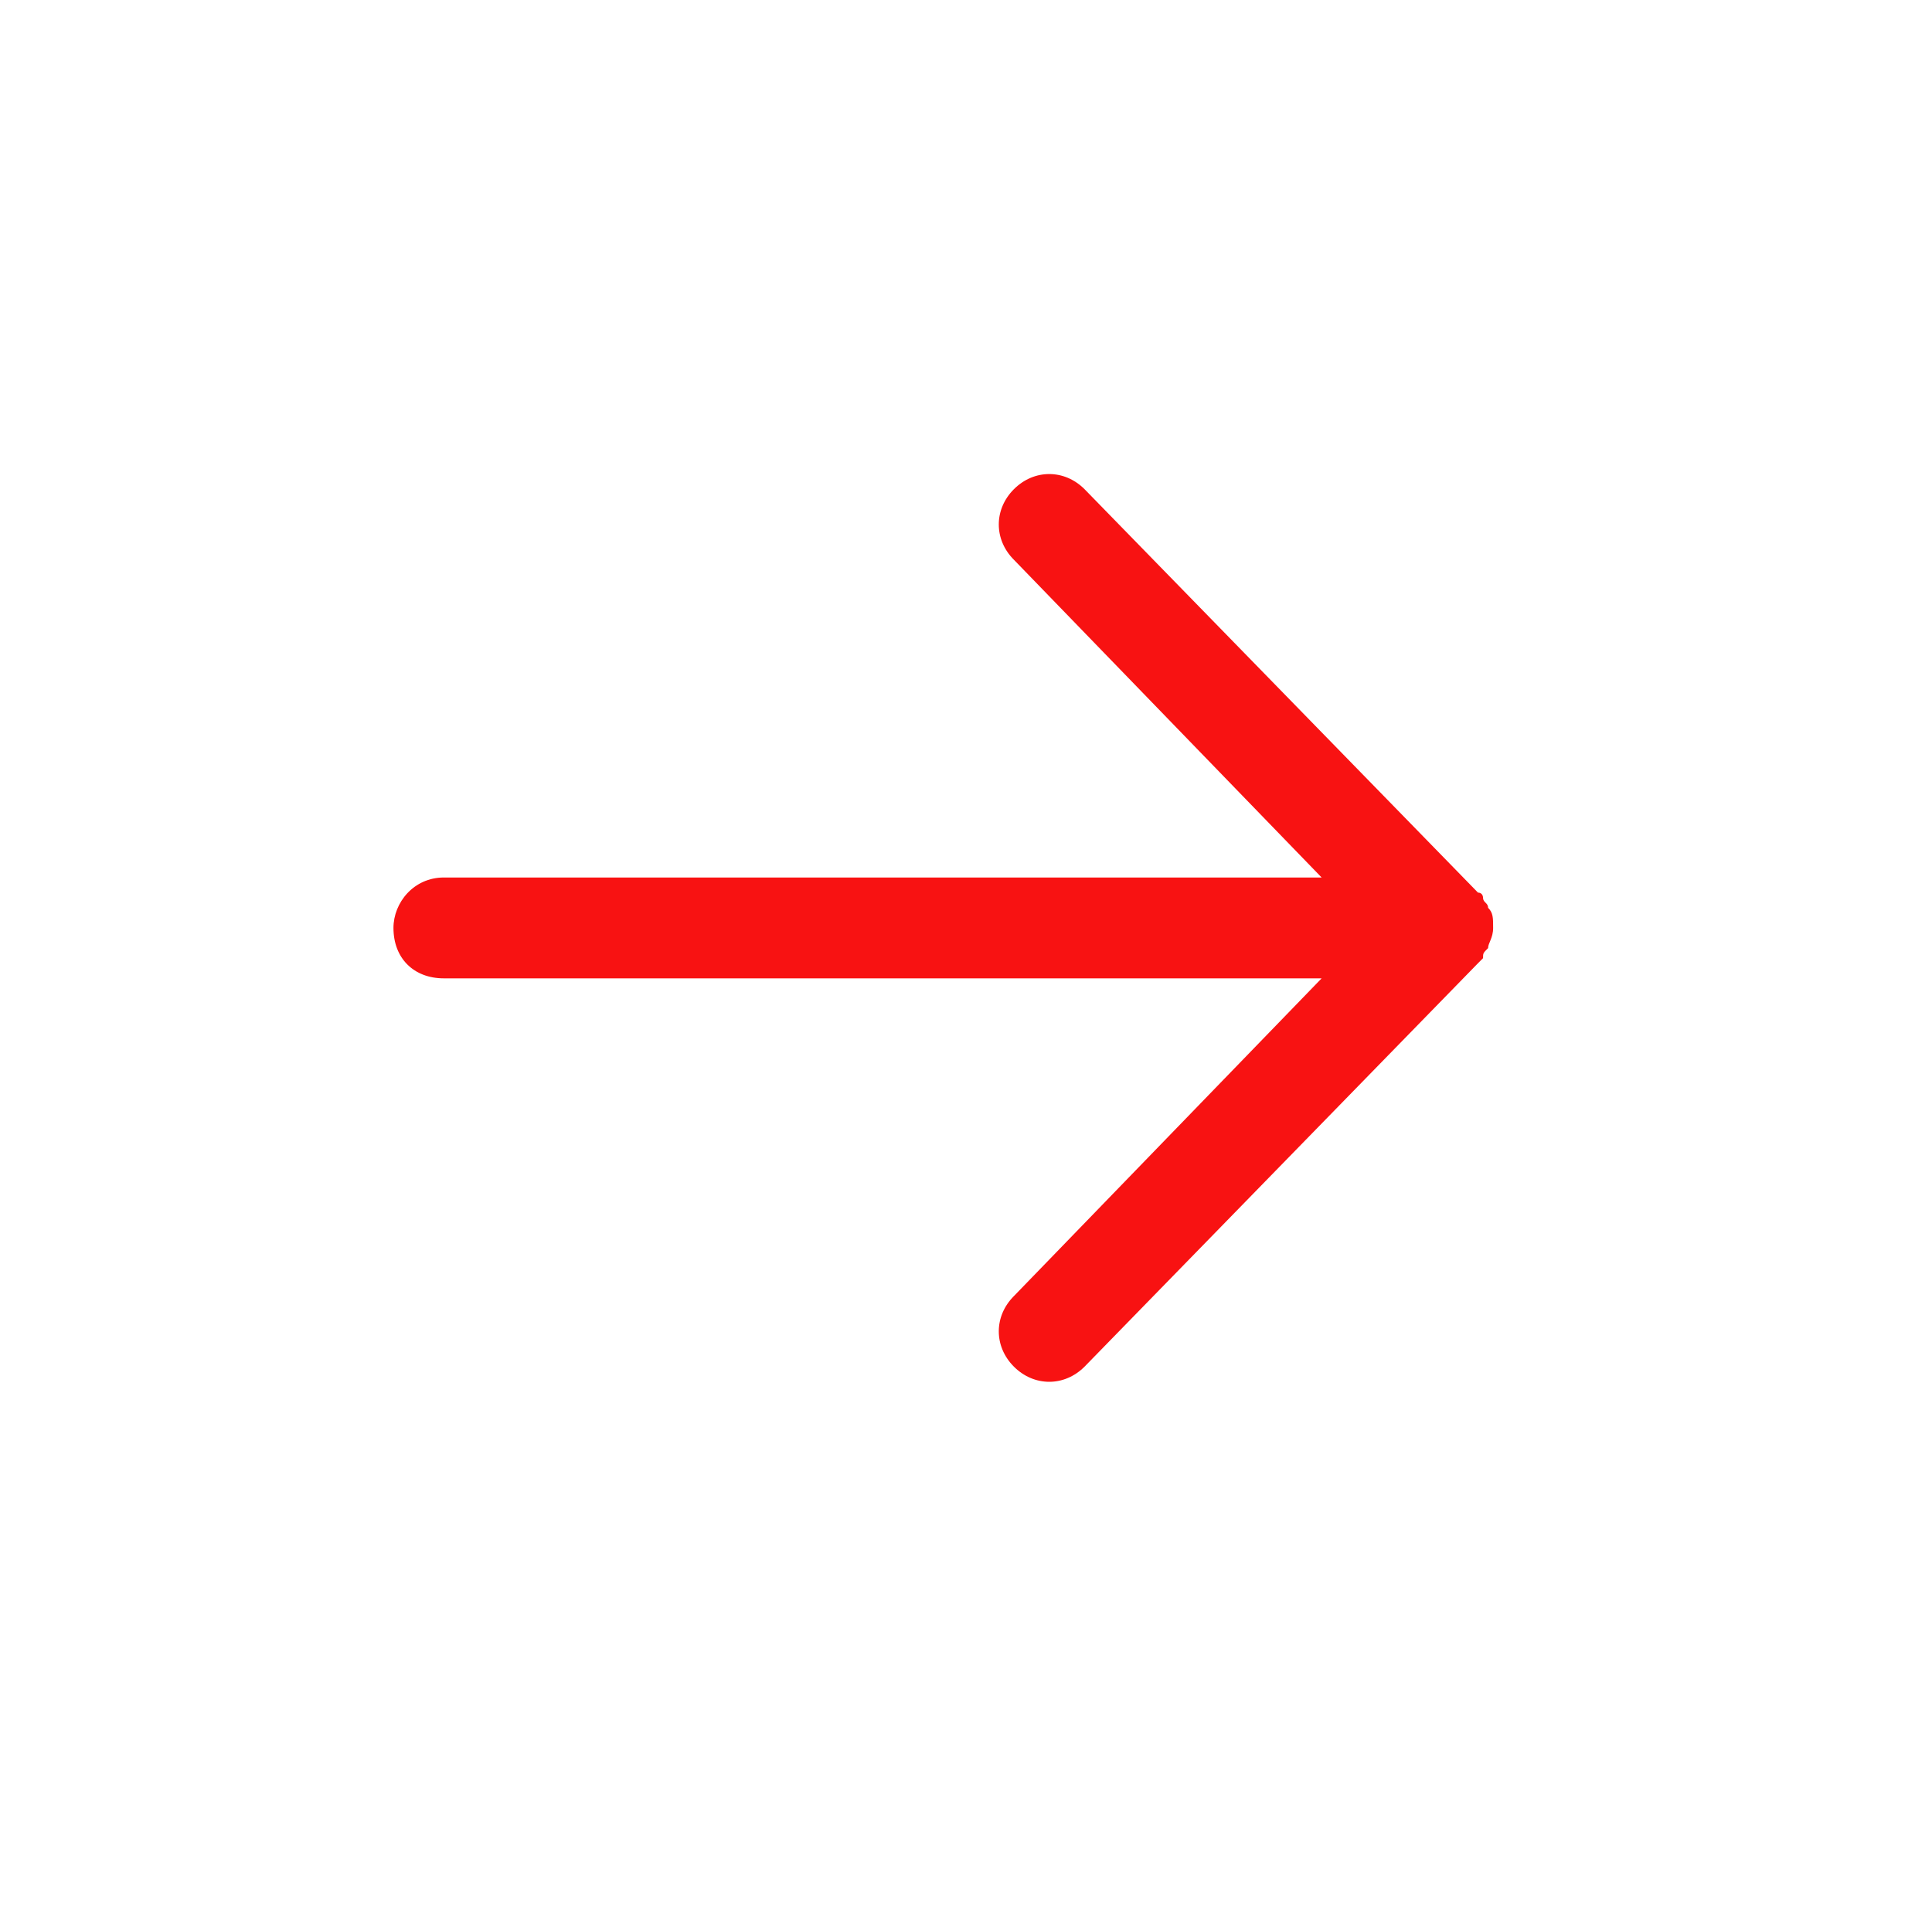 <?xml version="1.0" encoding="utf-8"?>
<!-- Generator: Adobe Illustrator 21.0.2, SVG Export Plug-In . SVG Version: 6.00 Build 0)  -->
<svg version="1.1" id="Layer_1" xmlns="http://www.w3.org/2000/svg" xmlns:xlink="http://www.w3.org/1999/xlink" x="0px" y="0px"
	 viewBox="0 0 38.3 37.8" style="enable-background:new 0 0 38.3 37.8;" xml:space="preserve">
<style type="text/css">
	.st0{fill:#F81212;}
</style>
<path class="st0" d="M7.8,18.4c0,0.6,0.4,1,1,1h17.4l-6.1,6.3c-0.4,0.4-0.4,1,0,1.4c0.4,0.4,1,0.4,1.4,0l7.8-8l0,0l0,0l0.1-0.1
	c0-0.1,0-0.1,0.1-0.2c0-0.1,0.1-0.2,0.1-0.4s0-0.3-0.1-0.4c0-0.1-0.1-0.1-0.1-0.2c0,0,0-0.1-0.1-0.1l-7.8-8c-0.4-0.4-1-0.4-1.4,0
	c-0.4,0.4-0.4,1,0,1.4l6.1,6.3H8.8C8.2,17.4,7.8,17.9,7.8,18.4z"/>
</svg>
